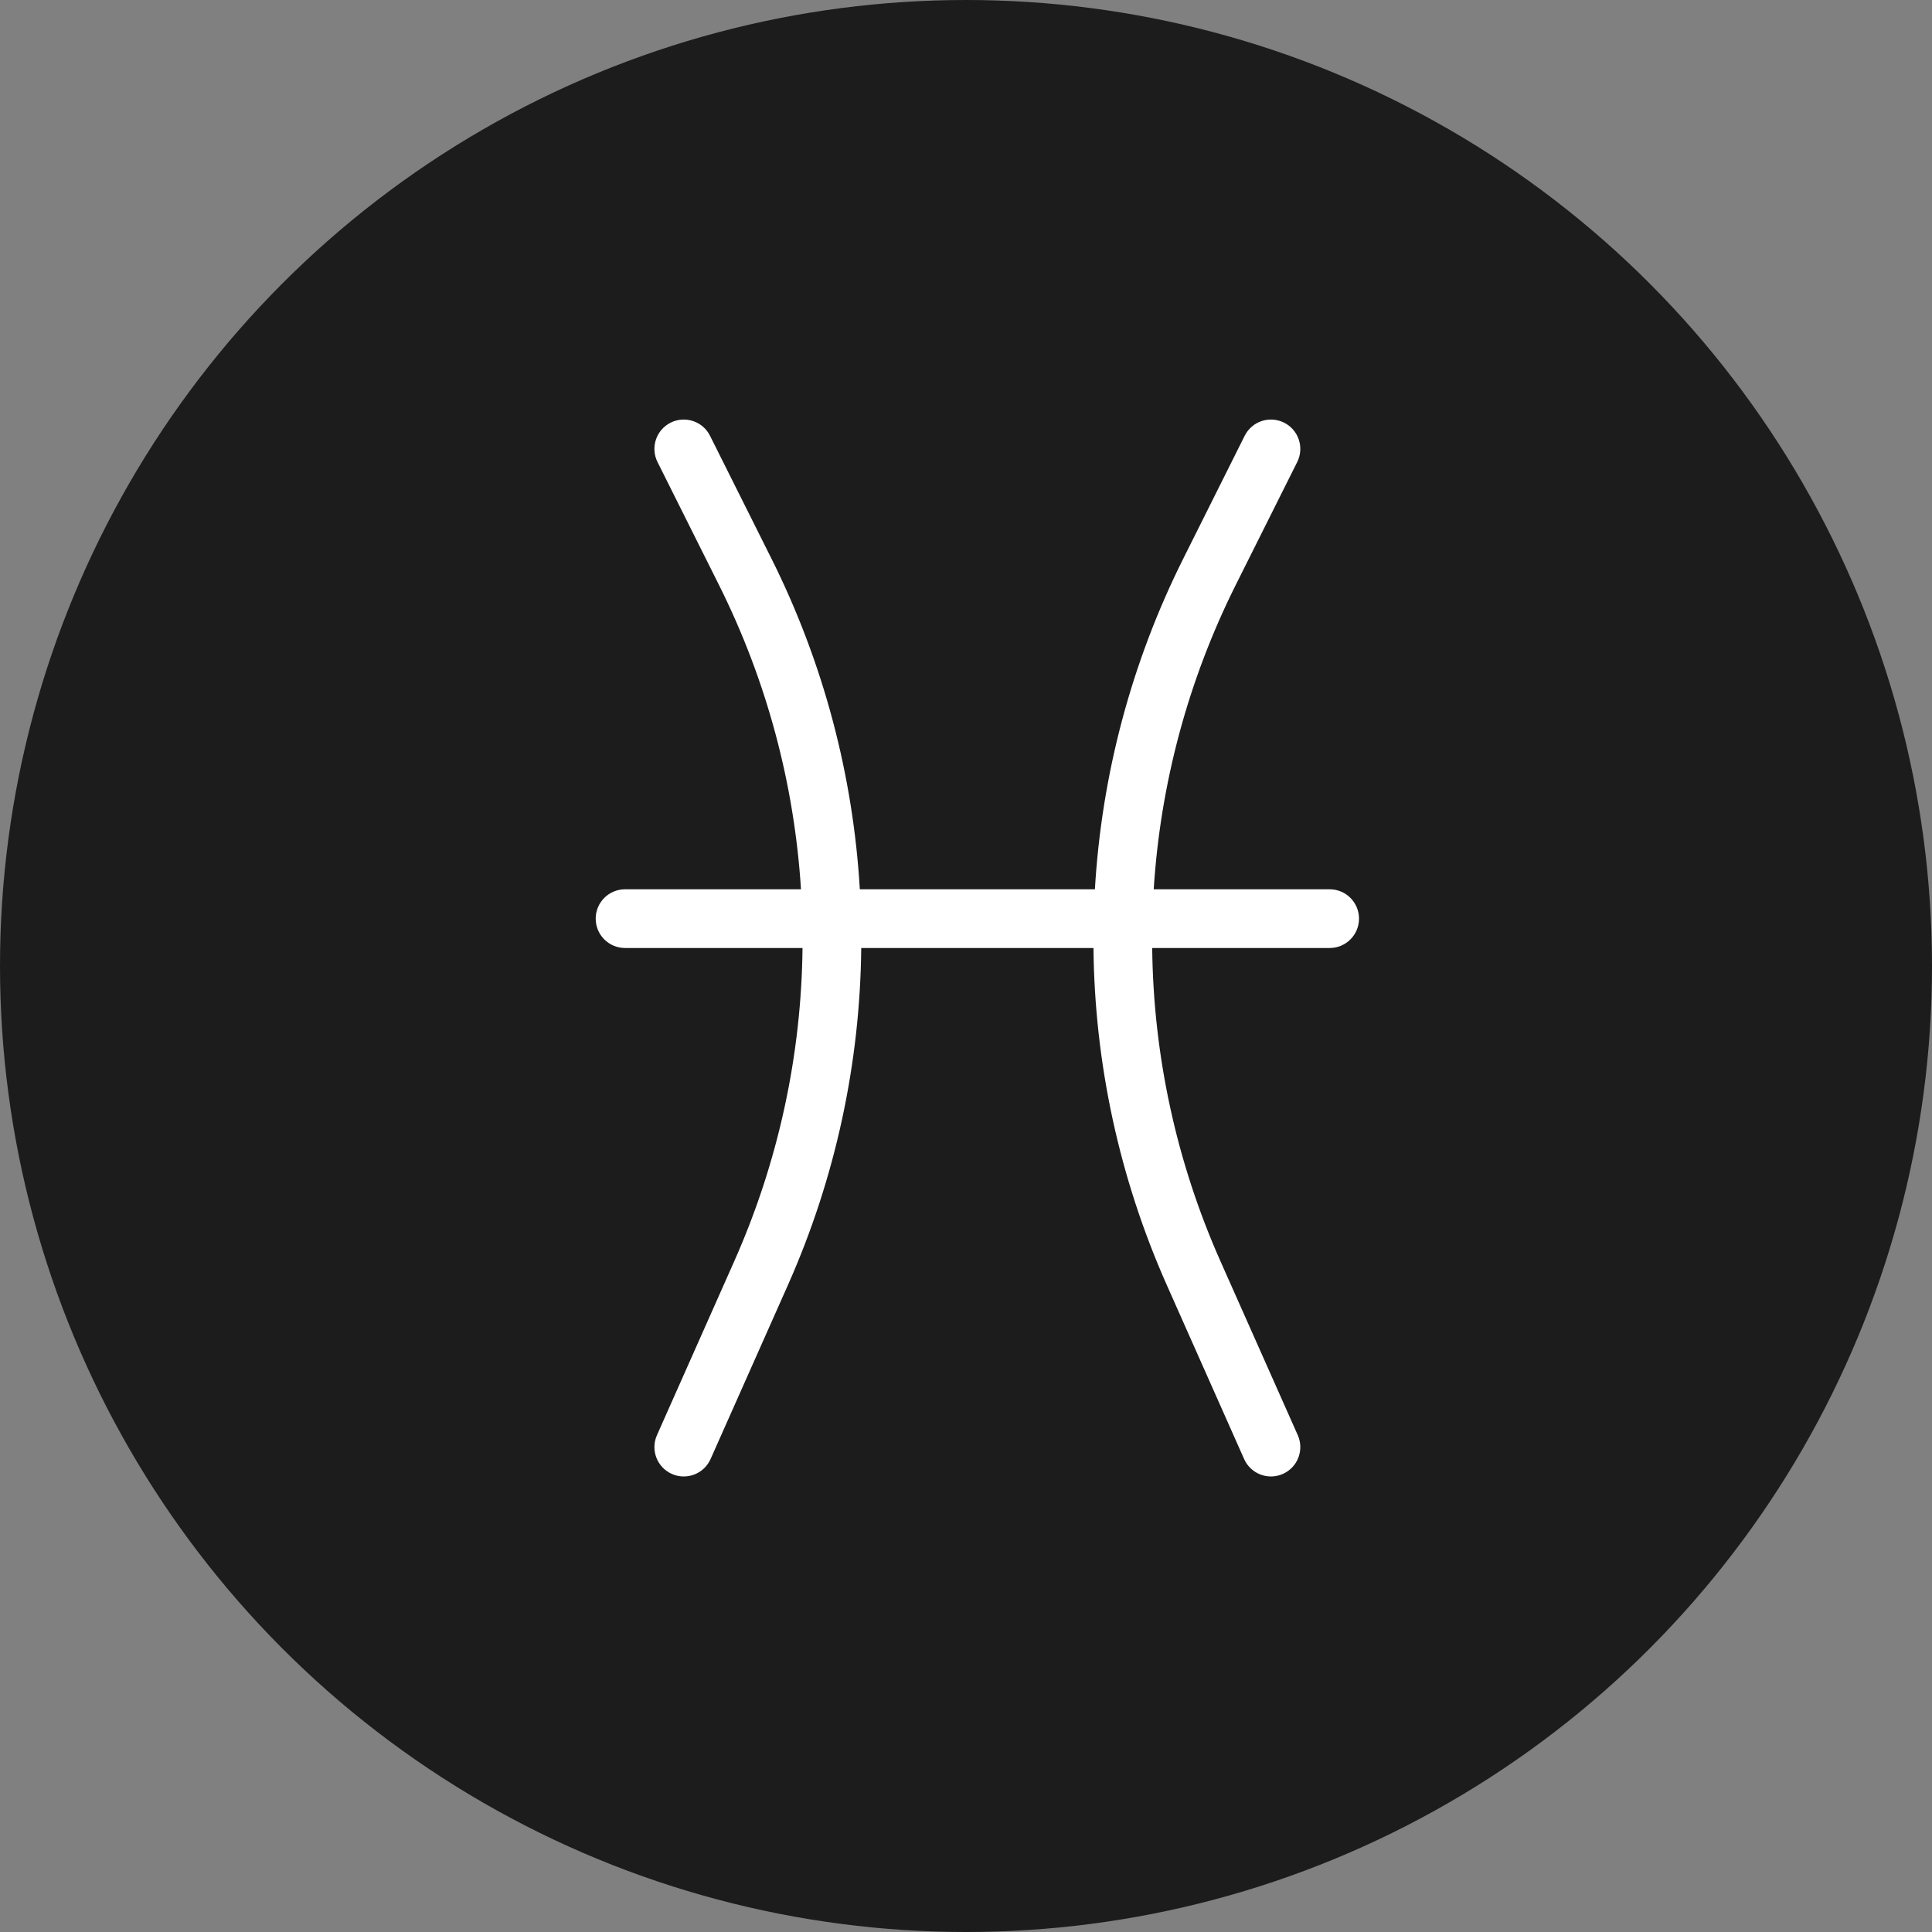 <svg xmlns="http://www.w3.org/2000/svg" fill="none" viewBox="0 0 85 85" height="85" width="85">
<rect x="0" y="0" width="85" height="85" fill="#808080" stroke="none"/>
<circle fill="#1C1C1C" r="42.5" cy="42.5" cx="42.5"></circle>
<path fill="white" d="M29.505 18.595C30.143 18.276 30.919 18.534 31.238 19.172L33.939 24.573C36.235 29.166 37.534 34.12 37.829 39.125H48.171C48.465 34.12 49.764 29.166 52.061 24.573L54.761 19.172C55.08 18.534 55.856 18.276 56.494 18.595C57.132 18.914 57.391 19.69 57.072 20.328L54.371 25.728C52.256 29.958 51.05 34.517 50.759 39.125H58.5C59.213 39.125 59.791 39.703 59.791 40.417C59.791 41.13 59.213 41.708 58.5 41.708H50.692C50.743 46.403 51.742 51.094 53.695 55.489L57.097 63.142C57.386 63.794 57.093 64.557 56.441 64.847C55.789 65.137 55.026 64.843 54.736 64.191L51.335 56.538C49.233 51.809 48.16 46.76 48.108 41.708H37.891C37.84 46.76 36.767 51.809 34.665 56.538L31.263 64.191C30.974 64.843 30.21 65.137 29.558 64.847C28.907 64.557 28.613 63.794 28.903 63.142L32.304 55.489C34.257 51.094 35.256 46.403 35.308 41.708H27.5C26.786 41.708 26.208 41.13 26.208 40.417C26.208 39.703 26.786 39.125 27.5 39.125H35.24C34.949 34.517 33.743 29.958 31.628 25.728L28.928 20.328C28.609 19.69 28.867 18.914 29.505 18.595Z"></path>
</svg>
